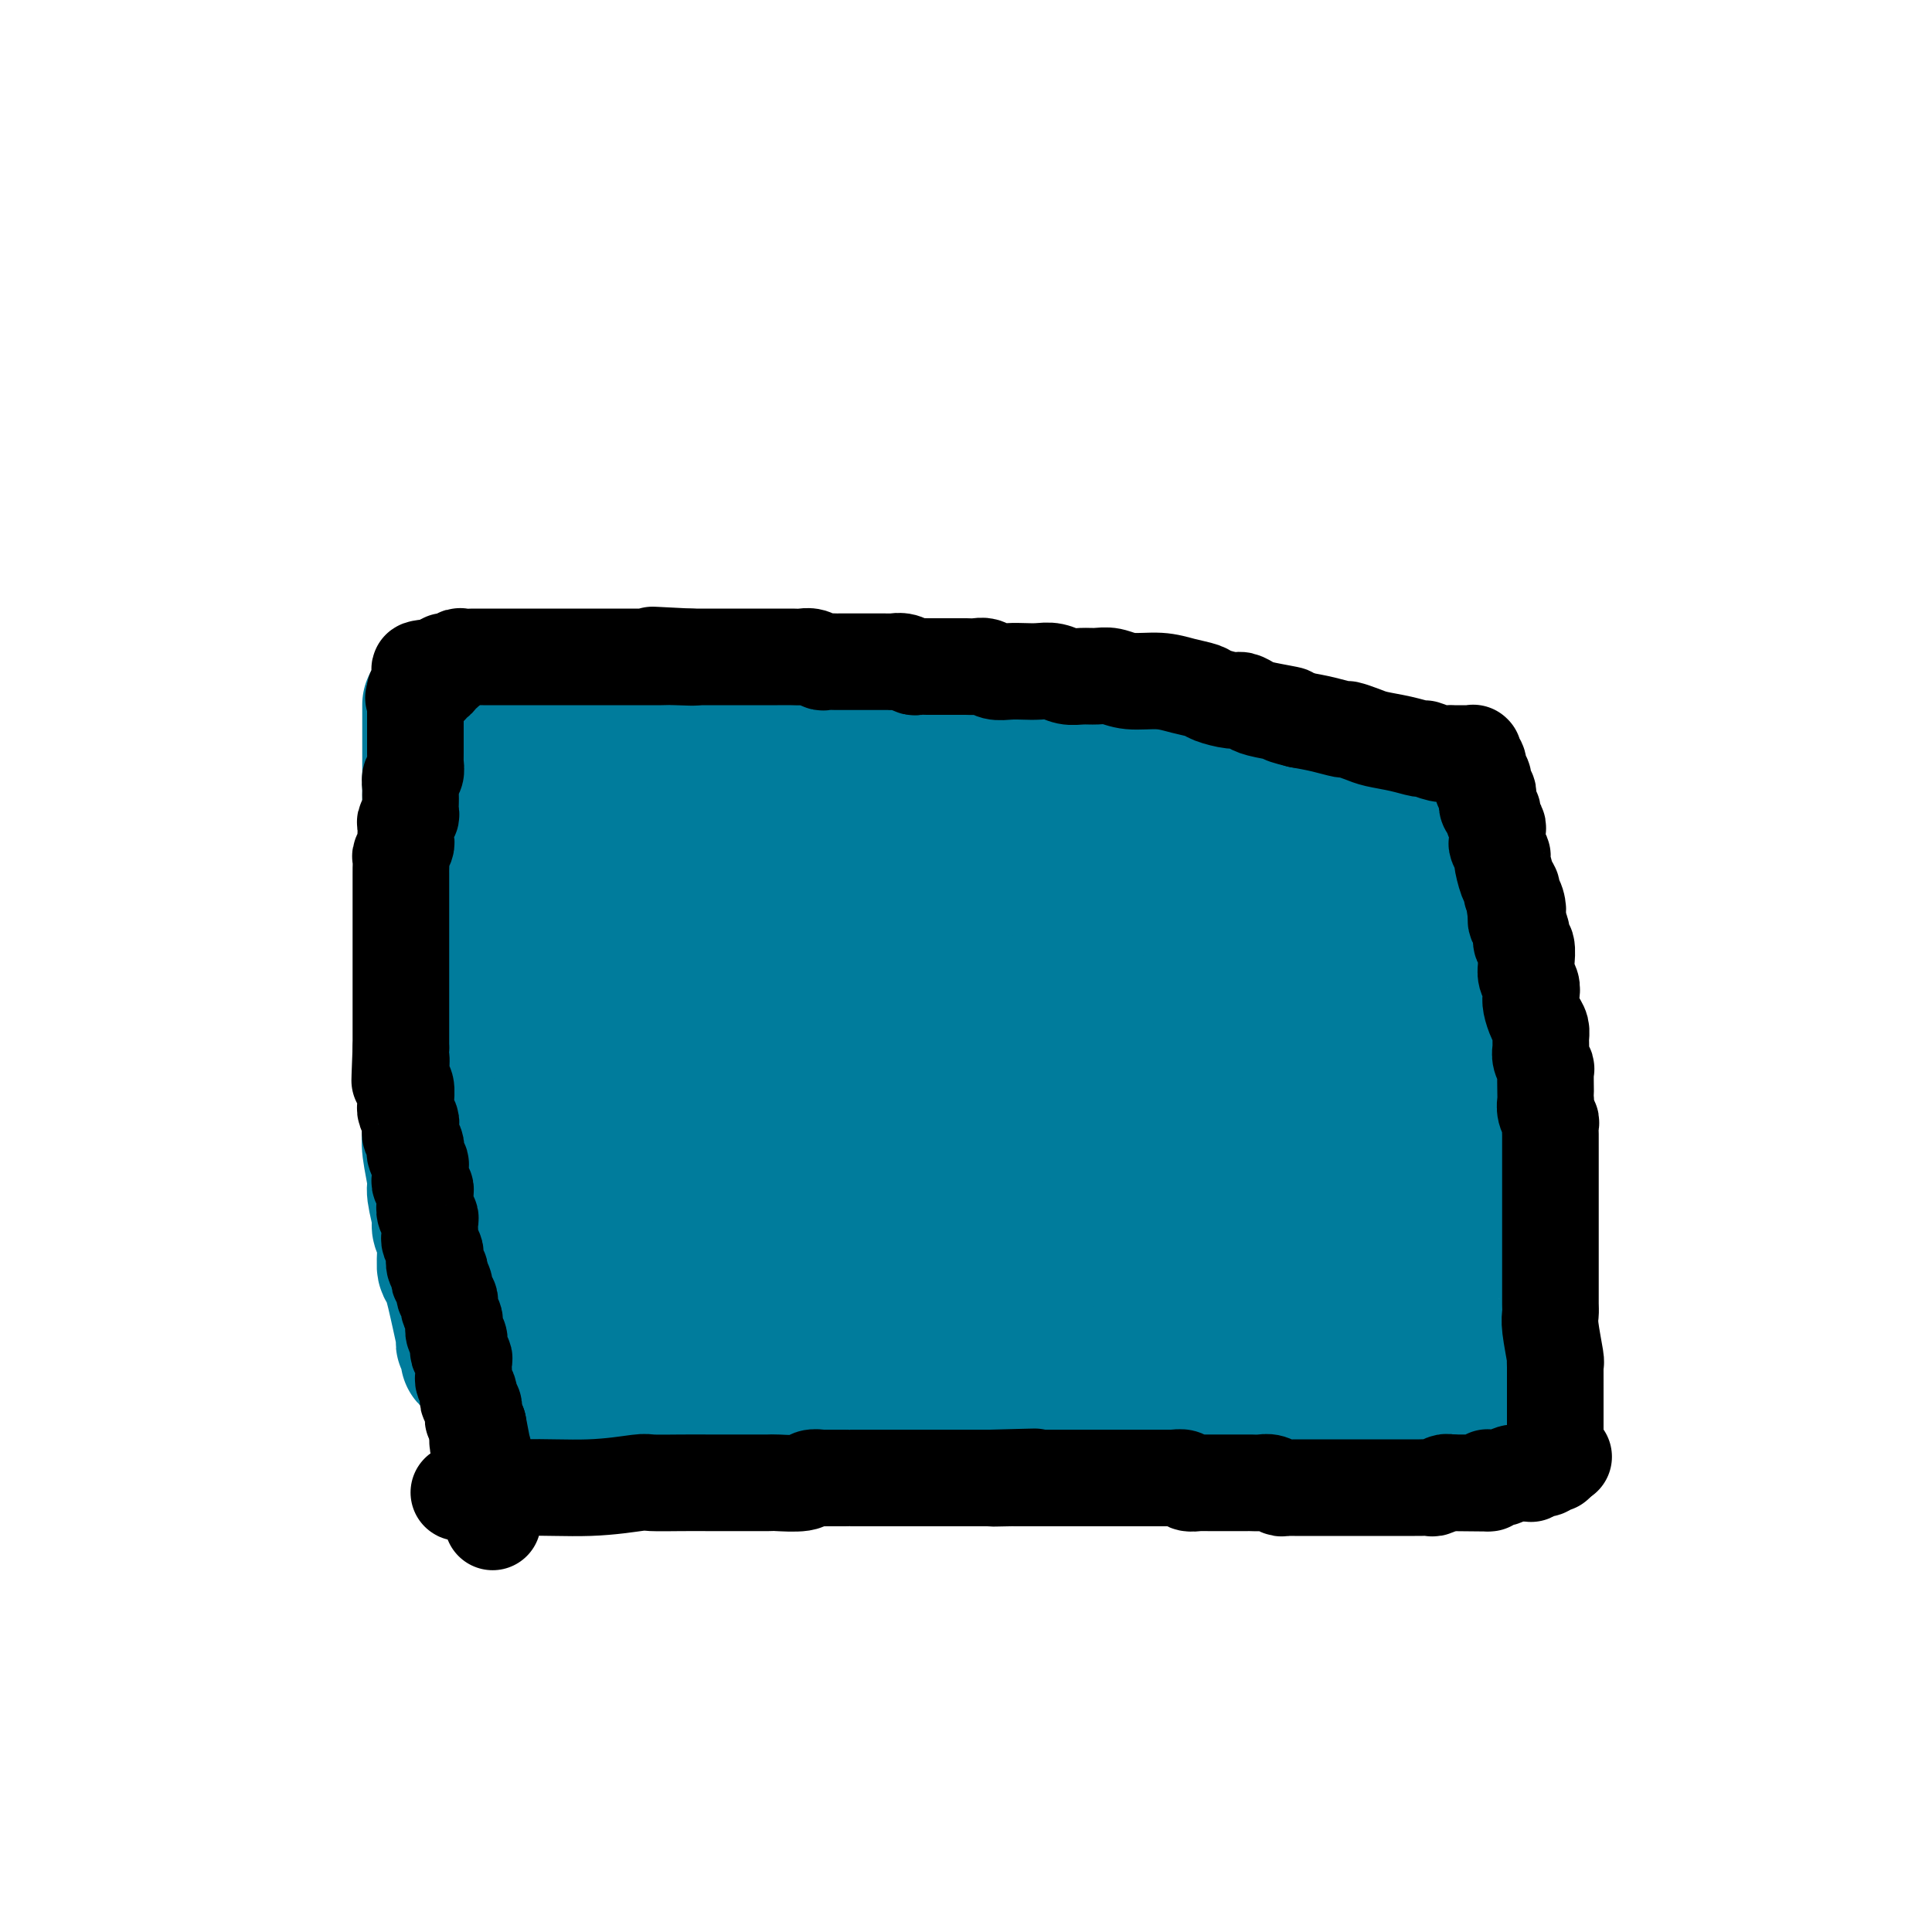 <svg viewBox='0 0 400 400' version='1.1' xmlns='http://www.w3.org/2000/svg' xmlns:xlink='http://www.w3.org/1999/xlink'><g fill='none' stroke='#007C9C' stroke-width='28' stroke-linecap='round' stroke-linejoin='round'><path d='M89,146c0.000,-0.173 0.000,-0.346 0,1c-0.000,1.346 -0.000,4.213 0,7c0.000,2.787 0.000,5.496 0,6c-0.000,0.504 -0.000,-1.196 0,7c0.000,8.196 0.000,26.287 0,34c-0.000,7.713 -0.000,5.049 0,5c0.000,-0.049 0.000,2.517 0,4c-0.000,1.483 -0.001,1.881 0,4c0.001,2.119 0.004,5.958 0,8c-0.004,2.042 -0.016,2.287 0,4c0.016,1.713 0.061,4.893 0,7c-0.061,2.107 -0.228,3.141 0,5c0.228,1.859 0.850,4.543 1,6c0.150,1.457 -0.170,1.687 0,3c0.170,1.313 0.832,3.708 1,5c0.168,1.292 -0.159,1.482 0,2c0.159,0.518 0.803,1.365 1,3c0.197,1.635 -0.053,4.059 0,5c0.053,0.941 0.410,0.398 1,2c0.590,1.602 1.412,5.347 2,8c0.588,2.653 0.942,4.213 1,5c0.058,0.787 -0.181,0.799 0,1c0.181,0.201 0.780,0.590 1,1c0.220,0.410 0.059,0.841 0,1c-0.059,0.159 -0.015,0.046 0,0c0.015,-0.046 0.003,-0.027 0,0c-0.003,0.027 0.003,0.060 0,0c-0.003,-0.060 -0.015,-0.212 0,0c0.015,0.212 0.057,0.789 0,1c-0.057,0.211 -0.211,0.055 0,0c0.211,-0.055 0.789,-0.011 1,0c0.211,0.011 0.057,-0.011 0,0c-0.057,0.011 -0.016,0.054 0,0c0.016,-0.054 0.007,-0.207 0,0c-0.007,0.207 -0.013,0.774 0,1c0.013,0.226 0.045,0.112 0,0c-0.045,-0.112 -0.166,-0.223 0,0c0.166,0.223 0.619,0.778 1,1c0.381,0.222 0.691,0.111 1,0'/><path d='M100,283c2.000,3.638 3.001,2.231 4,2c0.999,-0.231 1.995,0.712 3,1c1.005,0.288 2.020,-0.081 3,0c0.980,0.081 1.926,0.610 3,1c1.074,0.390 2.276,0.639 4,1c1.724,0.361 3.971,0.832 6,1c2.029,0.168 3.839,0.031 5,0c1.161,-0.031 1.674,0.044 3,0c1.326,-0.044 3.466,-0.208 5,0c1.534,0.208 2.460,0.788 4,1c1.540,0.212 3.692,0.057 5,0c1.308,-0.057 1.772,-0.016 3,0c1.228,0.016 3.220,0.008 5,0c1.780,-0.008 3.350,-0.017 5,0c1.650,0.017 3.381,0.061 5,0c1.619,-0.061 3.124,-0.227 5,0c1.876,0.227 4.121,0.848 6,1c1.879,0.152 3.391,-0.166 5,0c1.609,0.166 3.315,0.815 5,1c1.685,0.185 3.351,-0.095 5,0c1.649,0.095 3.283,0.565 5,1c1.717,0.435 3.517,0.833 5,1c1.483,0.167 2.650,0.101 4,0c1.350,-0.101 2.882,-0.237 4,0c1.118,0.237 1.820,0.847 3,1c1.180,0.153 2.837,-0.151 4,0c1.163,0.151 1.834,0.759 3,1c1.166,0.241 2.829,0.117 4,0c1.171,-0.117 1.850,-0.228 3,0c1.150,0.228 2.769,0.793 4,1c1.231,0.207 2.073,0.055 3,0c0.927,-0.055 1.938,-0.015 3,0c1.062,0.015 2.176,0.004 3,0c0.824,-0.004 1.358,-0.001 2,0c0.642,0.001 1.393,0.000 2,0c0.607,-0.000 1.069,-0.000 2,0c0.931,0.000 2.332,0.000 3,0c0.668,-0.000 0.603,-0.000 1,0c0.397,0.000 1.257,0.000 2,0c0.743,-0.000 1.369,-0.001 2,0c0.631,0.001 1.267,0.004 2,0c0.733,-0.004 1.561,-0.015 2,0c0.439,0.015 0.488,0.057 1,0c0.512,-0.057 1.488,-0.211 2,0c0.512,0.211 0.559,0.789 1,1c0.441,0.211 1.274,0.056 2,0c0.726,-0.056 1.345,-0.014 2,0c0.655,0.014 1.345,0.000 2,0c0.655,-0.000 1.274,0.014 2,0c0.726,-0.014 1.560,-0.055 2,0c0.440,0.055 0.488,0.207 1,0c0.512,-0.207 1.489,-0.772 2,-1c0.511,-0.228 0.557,-0.117 1,0c0.443,0.117 1.285,0.241 2,0c0.715,-0.241 1.305,-0.849 2,-1c0.695,-0.151 1.496,0.153 2,0c0.504,-0.153 0.713,-0.763 1,-1c0.287,-0.237 0.654,-0.102 1,0c0.346,0.102 0.670,0.172 1,0c0.330,-0.172 0.665,-0.586 1,-1'/><path d='M283,294c2.249,-0.620 1.373,-0.170 1,0c-0.373,0.170 -0.242,0.061 0,0c0.242,-0.061 0.596,-0.073 1,0c0.404,0.073 0.858,0.229 1,0c0.142,-0.229 -0.026,-0.845 0,-1c0.026,-0.155 0.247,0.151 1,0c0.753,-0.151 2.037,-0.757 3,-1c0.963,-0.243 1.606,-0.122 2,0c0.394,0.122 0.539,0.244 1,0c0.461,-0.244 1.236,-0.854 2,-1c0.764,-0.146 1.515,0.172 2,0c0.485,-0.172 0.703,-0.835 1,-1c0.297,-0.165 0.672,0.167 1,0c0.328,-0.167 0.610,-0.833 1,-1c0.390,-0.167 0.888,0.163 1,0c0.112,-0.163 -0.162,-0.821 0,-1c0.162,-0.179 0.761,0.122 1,0c0.239,-0.122 0.118,-0.667 0,-1c-0.118,-0.333 -0.231,-0.456 0,-1c0.231,-0.544 0.808,-1.511 1,-2c0.192,-0.489 -0.001,-0.502 0,-1c0.001,-0.498 0.196,-1.482 0,-2c-0.196,-0.518 -0.785,-0.572 -1,-1c-0.215,-0.428 -0.058,-1.231 0,-2c0.058,-0.769 0.015,-1.504 0,-2c-0.015,-0.496 -0.004,-0.753 0,-1c0.004,-0.247 0.001,-0.483 0,-1c-0.001,-0.517 -0.001,-1.313 0,-2c0.001,-0.687 0.004,-1.263 0,-2c-0.004,-0.737 -0.015,-1.634 0,-3c0.015,-1.366 0.057,-3.201 0,-4c-0.057,-0.799 -0.211,-0.563 0,-2c0.211,-1.437 0.789,-4.547 1,-6c0.211,-1.453 0.057,-1.249 0,-2c-0.057,-0.751 -0.016,-2.458 0,-4c0.016,-1.542 0.008,-2.918 0,-4c-0.008,-1.082 -0.017,-1.871 0,-3c0.017,-1.129 0.061,-2.600 0,-4c-0.061,-1.400 -0.227,-2.729 0,-4c0.227,-1.271 0.845,-2.482 1,-4c0.155,-1.518 -0.154,-3.342 0,-5c0.154,-1.658 0.771,-3.149 1,-5c0.229,-1.851 0.072,-4.062 0,-6c-0.072,-1.938 -0.057,-3.603 0,-5c0.057,-1.397 0.156,-2.527 0,-4c-0.156,-1.473 -0.567,-3.291 -1,-5c-0.433,-1.709 -0.886,-3.311 -1,-5c-0.114,-1.689 0.113,-3.465 0,-4c-0.113,-0.535 -0.566,0.171 -1,-1c-0.434,-1.171 -0.848,-4.218 -1,-6c-0.152,-1.782 -0.041,-2.297 0,-3c0.041,-0.703 0.011,-1.593 0,-2c-0.011,-0.407 -0.003,-0.331 0,-1c0.003,-0.669 0.001,-2.081 0,-3c-0.001,-0.919 -0.000,-1.343 0,-2c0.000,-0.657 0.000,-1.547 0,-2c-0.000,-0.453 -0.000,-0.468 0,-1c0.000,-0.532 0.000,-1.581 0,-2c-0.000,-0.419 -0.000,-0.210 0,0'/><path d='M301,168c-0.619,-5.950 -0.166,-2.326 0,-1c0.166,1.326 0.046,0.355 0,0c-0.046,-0.355 -0.016,-0.094 0,0c0.016,0.094 0.018,0.022 0,0c-0.018,-0.022 -0.057,0.008 0,0c0.057,-0.008 0.209,-0.054 0,0c-0.209,0.054 -0.779,0.208 -1,0c-0.221,-0.208 -0.094,-0.777 0,-1c0.094,-0.223 0.153,-0.101 0,0c-0.153,0.101 -0.519,0.182 -1,0c-0.481,-0.182 -1.075,-0.626 -2,-1c-0.925,-0.374 -2.179,-0.678 -3,-1c-0.821,-0.322 -1.209,-0.664 -2,-1c-0.791,-0.336 -1.986,-0.667 -3,-1c-1.014,-0.333 -1.848,-0.666 -3,-1c-1.152,-0.334 -2.621,-0.667 -4,-1c-1.379,-0.333 -2.668,-0.667 -4,-1c-1.332,-0.333 -2.708,-0.666 -4,-1c-1.292,-0.334 -2.501,-0.671 -4,-1c-1.499,-0.329 -3.286,-0.652 -5,-1c-1.714,-0.348 -3.353,-0.722 -5,-1c-1.647,-0.278 -3.302,-0.459 -5,-1c-1.698,-0.541 -3.438,-1.440 -5,-2c-1.562,-0.560 -2.947,-0.780 -5,-1c-2.053,-0.220 -4.774,-0.440 -7,-1c-2.226,-0.560 -3.955,-1.459 -6,-2c-2.045,-0.541 -4.405,-0.723 -6,-1c-1.595,-0.277 -2.426,-0.649 -4,-1c-1.574,-0.351 -3.889,-0.683 -6,-1c-2.111,-0.317 -4.016,-0.621 -7,-1c-2.984,-0.379 -7.048,-0.834 -9,-1c-1.952,-0.166 -1.792,-0.045 -3,0c-1.208,0.045 -3.785,0.012 -6,0c-2.215,-0.012 -4.069,-0.003 -6,0c-1.931,0.003 -3.941,0.001 -6,0c-2.059,-0.001 -4.168,-0.000 -6,0c-1.832,0.000 -3.389,0.000 -5,0c-1.611,-0.000 -3.278,-0.000 -5,0c-1.722,0.000 -3.499,0.000 -5,0c-1.501,-0.000 -2.725,-0.000 -4,0c-1.275,0.000 -2.601,0.000 -4,0c-1.399,-0.000 -2.873,-0.000 -4,0c-1.127,0.000 -1.909,0.000 -3,0c-1.091,-0.000 -2.490,-0.000 -4,0c-1.510,0.000 -3.129,0.000 -4,0c-0.871,-0.000 -0.993,-0.001 -2,0c-1.007,0.001 -2.899,0.003 -4,0c-1.101,-0.003 -1.410,-0.011 -3,0c-1.590,0.011 -4.460,0.041 -6,0c-1.540,-0.041 -1.750,-0.152 -3,0c-1.250,0.152 -3.541,0.566 -5,1c-1.459,0.434 -2.085,0.886 -3,1c-0.915,0.114 -2.119,-0.110 -3,0c-0.881,0.110 -1.441,0.555 -2,1'/><path d='M104,146c-2.464,0.691 -2.124,0.917 -2,1c0.124,0.083 0.033,0.022 0,0c-0.033,-0.022 -0.009,-0.006 0,0c0.009,0.006 0.002,0.002 0,0c-0.002,-0.002 -0.001,-0.000 0,0c0.001,0.000 0.000,0.000 0,0'/><path d='M275,279c0.113,-0.365 0.226,-0.729 0,-1c-0.226,-0.271 -0.792,-0.448 -2,-1c-1.208,-0.552 -3.057,-1.480 -4,-2c-0.943,-0.520 -0.979,-0.632 -5,-2c-4.021,-1.368 -12.027,-3.992 -16,-5c-3.973,-1.008 -3.912,-0.400 -8,-1c-4.088,-0.600 -12.326,-2.410 -17,-3c-4.674,-0.590 -5.785,0.038 -7,0c-1.215,-0.038 -2.535,-0.742 -6,-1c-3.465,-0.258 -9.076,-0.070 -12,0c-2.924,0.070 -3.163,0.022 -4,0c-0.837,-0.022 -2.273,-0.017 -4,0c-1.727,0.017 -3.745,0.047 -5,0c-1.255,-0.047 -1.747,-0.171 -2,0c-0.253,0.171 -0.267,0.638 -1,1c-0.733,0.362 -2.185,0.619 -3,1c-0.815,0.381 -0.992,0.887 -1,1c-0.008,0.113 0.152,-0.166 0,0c-0.152,0.166 -0.616,0.777 -1,1c-0.384,0.223 -0.688,0.060 -1,0c-0.312,-0.060 -0.632,-0.015 -1,0c-0.368,0.015 -0.783,0.001 -1,0c-0.217,-0.001 -0.236,0.010 -1,0c-0.764,-0.010 -2.272,-0.041 -3,0c-0.728,0.041 -0.675,0.152 -1,0c-0.325,-0.152 -1.027,-0.569 -2,-1c-0.973,-0.431 -2.216,-0.876 -3,-1c-0.784,-0.124 -1.110,0.073 -2,0c-0.890,-0.073 -2.345,-0.416 -4,-1c-1.655,-0.584 -3.510,-1.409 -5,-2c-1.490,-0.591 -2.617,-0.947 -4,-1c-1.383,-0.053 -3.024,0.196 -4,0c-0.976,-0.196 -1.288,-0.837 -2,-1c-0.712,-0.163 -1.826,0.153 -3,0c-1.174,-0.153 -2.409,-0.773 -3,-1c-0.591,-0.227 -0.537,-0.061 -1,0c-0.463,0.061 -1.444,0.016 -2,0c-0.556,-0.016 -0.689,-0.004 -1,0c-0.311,0.004 -0.801,0.001 -1,0c-0.199,-0.001 -0.106,-0.000 0,0c0.106,0.000 0.224,0.000 0,0c-0.224,-0.000 -0.791,-0.000 -1,0c-0.209,0.000 -0.060,0.000 0,0c0.060,-0.000 0.030,-0.000 0,0'/><path d='M131,259c-6.021,-1.241 -1.572,-0.342 0,0c1.572,0.342 0.267,0.128 0,0c-0.267,-0.128 0.505,-0.171 2,0c1.495,0.171 3.712,0.557 5,1c1.288,0.443 1.646,0.944 3,1c1.354,0.056 3.702,-0.332 6,0c2.298,0.332 4.545,1.384 7,2c2.455,0.616 5.117,0.795 8,1c2.883,0.205 5.986,0.435 9,1c3.014,0.565 5.940,1.464 9,2c3.060,0.536 6.253,0.707 10,1c3.747,0.293 8.049,0.707 10,1c1.951,0.293 1.550,0.463 5,1c3.450,0.537 10.751,1.439 14,2c3.249,0.561 2.445,0.780 4,1c1.555,0.220 5.468,0.441 8,1c2.532,0.559 3.684,1.456 5,2c1.316,0.544 2.796,0.734 4,1c1.204,0.266 2.131,0.607 3,1c0.869,0.393 1.679,0.837 2,1c0.321,0.163 0.152,0.047 0,0c-0.152,-0.047 -0.286,-0.023 0,0c0.286,0.023 0.994,0.045 1,0c0.006,-0.045 -0.690,-0.156 -1,0c-0.310,0.156 -0.235,0.578 -1,1c-0.765,0.422 -2.370,0.845 -4,1c-1.630,0.155 -3.286,0.042 -6,0c-2.714,-0.042 -6.486,-0.014 -8,0c-1.514,0.014 -0.771,0.015 -3,0c-2.229,-0.015 -7.431,-0.047 -11,0c-3.569,0.047 -5.505,0.171 -8,0c-2.495,-0.171 -5.551,-0.638 -7,-1c-1.449,-0.362 -1.293,-0.619 -4,-1c-2.707,-0.381 -8.278,-0.887 -11,-1c-2.722,-0.113 -2.595,0.166 -4,0c-1.405,-0.166 -4.341,-0.776 -7,-1c-2.659,-0.224 -5.041,-0.060 -7,0c-1.959,0.060 -3.496,0.016 -5,0c-1.504,-0.016 -2.976,-0.004 -4,0c-1.024,0.004 -1.598,0.001 -2,0c-0.402,-0.001 -0.630,-0.000 -1,0c-0.370,0.000 -0.882,0.000 -1,0c-0.118,-0.000 0.157,-0.000 0,0c-0.157,0.000 -0.745,0.000 0,0c0.745,-0.000 2.824,-0.000 4,0c1.176,0.000 1.447,0.000 3,0c1.553,-0.000 4.386,-0.000 7,0c2.614,0.000 5.010,0.000 8,0c2.990,-0.000 6.574,-0.000 10,0c3.426,0.000 6.693,0.000 10,0c3.307,-0.000 6.653,-0.000 10,0'/><path d='M203,277c9.681,0.000 8.384,0.000 10,0c1.616,-0.000 6.144,-0.000 10,0c3.856,0.000 7.038,0.000 10,0c2.962,-0.000 5.703,-0.000 8,0c2.297,0.000 4.150,0.001 6,0c1.850,-0.001 3.698,-0.004 6,0c2.302,0.004 5.059,0.016 6,0c0.941,-0.016 0.067,-0.060 0,0c-0.067,0.060 0.675,0.222 1,0c0.325,-0.222 0.234,-0.830 0,-1c-0.234,-0.170 -0.613,0.098 -2,0c-1.387,-0.098 -3.784,-0.561 -6,-1c-2.216,-0.439 -4.250,-0.854 -7,-1c-2.750,-0.146 -6.214,-0.024 -10,0c-3.786,0.024 -7.892,-0.049 -10,0c-2.108,0.049 -2.217,0.220 -6,0c-3.783,-0.220 -11.241,-0.832 -15,-1c-3.759,-0.168 -3.818,0.109 -6,0c-2.182,-0.109 -6.485,-0.602 -10,-1c-3.515,-0.398 -6.242,-0.699 -9,-1c-2.758,-0.301 -5.549,-0.603 -8,-1c-2.451,-0.397 -4.563,-0.891 -6,-1c-1.437,-0.109 -2.199,0.167 -3,0c-0.801,-0.167 -1.639,-0.777 -2,-1c-0.361,-0.223 -0.244,-0.060 0,0c0.244,0.060 0.615,0.017 2,0c1.385,-0.017 3.785,-0.008 7,0c3.215,0.008 7.246,0.016 10,0c2.754,-0.016 4.231,-0.057 7,0c2.769,0.057 6.830,0.212 14,0c7.170,-0.212 17.450,-0.792 22,-1c4.550,-0.208 3.369,-0.044 6,0c2.631,0.044 9.073,-0.030 14,0c4.927,0.030 8.340,0.166 12,0c3.660,-0.166 7.568,-0.633 11,-1c3.432,-0.367 6.387,-0.634 9,-1c2.613,-0.366 4.882,-0.829 7,-1c2.118,-0.171 4.083,-0.049 5,0c0.917,0.049 0.786,0.024 1,0c0.214,-0.024 0.773,-0.048 1,0c0.227,0.048 0.120,0.167 0,0c-0.120,-0.167 -0.254,-0.621 -1,-1c-0.746,-0.379 -2.104,-0.683 -3,-1c-0.896,-0.317 -1.332,-0.647 -3,-1c-1.668,-0.353 -4.570,-0.729 -7,-1c-2.430,-0.271 -4.388,-0.436 -9,-1c-4.612,-0.564 -11.879,-1.527 -15,-2c-3.121,-0.473 -2.096,-0.455 -6,-1c-3.904,-0.545 -12.737,-1.651 -17,-2c-4.263,-0.349 -3.955,0.060 -6,0c-2.045,-0.060 -6.441,-0.589 -11,-1c-4.559,-0.411 -9.279,-0.706 -14,-1'/><path d='M196,252c-16.371,-1.856 -12.299,-0.497 -11,0c1.299,0.497 -0.175,0.133 -2,0c-1.825,-0.133 -4.001,-0.035 -5,0c-0.999,0.035 -0.822,0.006 -1,0c-0.178,-0.006 -0.712,0.009 -1,0c-0.288,-0.009 -0.329,-0.044 0,0c0.329,0.044 1.027,0.166 1,0c-0.027,-0.166 -0.779,-0.622 0,-1c0.779,-0.378 3.090,-0.679 6,-1c2.910,-0.321 6.419,-0.662 10,-1c3.581,-0.338 7.234,-0.672 11,-1c3.766,-0.328 7.646,-0.651 12,-1c4.354,-0.349 9.181,-0.723 13,-1c3.819,-0.277 6.628,-0.455 12,-1c5.372,-0.545 13.306,-1.456 17,-2c3.694,-0.544 3.147,-0.720 5,-1c1.853,-0.280 6.104,-0.663 9,-1c2.896,-0.337 4.436,-0.628 6,-1c1.564,-0.372 3.152,-0.825 4,-1c0.848,-0.175 0.956,-0.073 1,0c0.044,0.073 0.023,0.117 0,0c-0.023,-0.117 -0.047,-0.394 -1,-1c-0.953,-0.606 -2.836,-1.539 -5,-2c-2.164,-0.461 -4.611,-0.449 -8,-1c-3.389,-0.551 -7.721,-1.664 -12,-2c-4.279,-0.336 -8.507,0.106 -13,0c-4.493,-0.106 -9.252,-0.761 -14,-1c-4.748,-0.239 -9.484,-0.064 -14,0c-4.516,0.064 -8.813,0.017 -13,0c-4.187,-0.017 -8.263,-0.005 -12,0c-3.737,0.005 -7.133,0.002 -10,0c-2.867,-0.002 -5.205,-0.001 -7,0c-1.795,0.001 -3.049,0.004 -4,0c-0.951,-0.004 -1.600,-0.015 -2,0c-0.400,0.015 -0.551,0.057 0,0c0.551,-0.057 1.805,-0.211 3,0c1.195,0.211 2.331,0.788 7,1c4.669,0.212 12.872,0.057 17,0c4.128,-0.057 4.183,-0.018 7,0c2.817,0.018 8.398,0.016 13,0c4.602,-0.016 8.225,-0.046 12,0c3.775,0.046 7.703,0.167 11,0c3.297,-0.167 5.962,-0.623 9,-1c3.038,-0.377 6.449,-0.675 9,-1c2.551,-0.325 4.242,-0.676 6,-1c1.758,-0.324 3.582,-0.622 5,-1c1.418,-0.378 2.430,-0.838 3,-1c0.570,-0.162 0.699,-0.028 1,0c0.301,0.028 0.774,-0.052 1,0c0.226,0.052 0.206,0.236 0,0c-0.206,-0.236 -0.598,-0.893 -1,-1c-0.402,-0.107 -0.812,0.336 -2,0c-1.188,-0.336 -3.153,-1.452 -6,-2c-2.847,-0.548 -6.578,-0.528 -10,-1c-3.422,-0.472 -6.537,-1.435 -10,-2c-3.463,-0.565 -7.275,-0.733 -11,-1c-3.725,-0.267 -7.362,-0.634 -11,-1'/><path d='M221,220c-10.607,-1.403 -12.625,-0.912 -14,-1c-1.375,-0.088 -2.105,-0.756 -4,-1c-1.895,-0.244 -4.953,-0.064 -7,0c-2.047,0.064 -3.082,0.013 -4,0c-0.918,-0.013 -1.717,0.012 -2,0c-0.283,-0.012 -0.048,-0.060 0,0c0.048,0.060 -0.090,0.227 0,0c0.090,-0.227 0.407,-0.850 2,-1c1.593,-0.150 4.461,0.171 8,0c3.539,-0.171 7.749,-0.833 12,-1c4.251,-0.167 8.542,0.163 13,0c4.458,-0.163 9.084,-0.817 13,-1c3.916,-0.183 7.123,0.106 11,0c3.877,-0.106 8.423,-0.607 11,-1c2.577,-0.393 3.184,-0.680 5,-1c1.816,-0.320 4.840,-0.674 7,-1c2.160,-0.326 3.456,-0.622 5,-1c1.544,-0.378 3.337,-0.836 4,-1c0.663,-0.164 0.197,-0.032 0,0c-0.197,0.032 -0.125,-0.036 0,0c0.125,0.036 0.303,0.175 0,0c-0.303,-0.175 -1.088,-0.666 -2,-1c-0.912,-0.334 -1.950,-0.513 -4,-1c-2.050,-0.487 -5.113,-1.282 -8,-2c-2.887,-0.718 -5.599,-1.357 -9,-2c-3.401,-0.643 -7.493,-1.289 -11,-2c-3.507,-0.711 -6.430,-1.487 -10,-2c-3.570,-0.513 -7.786,-0.765 -10,-1c-2.214,-0.235 -2.425,-0.455 -4,-1c-1.575,-0.545 -4.513,-1.414 -7,-2c-2.487,-0.586 -4.524,-0.888 -6,-1c-1.476,-0.112 -2.393,-0.034 -3,0c-0.607,0.034 -0.904,0.023 -1,0c-0.096,-0.023 0.010,-0.058 0,0c-0.010,0.058 -0.135,0.208 0,0c0.135,-0.208 0.529,-0.774 2,-1c1.471,-0.226 4.018,-0.112 7,0c2.982,0.112 6.400,0.222 10,0c3.600,-0.222 7.383,-0.778 12,-1c4.617,-0.222 10.069,-0.112 13,0c2.931,0.112 3.342,0.227 6,0c2.658,-0.227 7.563,-0.796 11,-1c3.437,-0.204 5.407,-0.044 10,-1c4.593,-0.956 11.810,-3.030 14,-4c2.190,-0.970 -0.645,-0.837 -2,-1c-1.355,-0.163 -1.228,-0.622 -3,-1c-1.772,-0.378 -5.444,-0.675 -9,-1c-3.556,-0.325 -6.998,-0.679 -11,-1c-4.002,-0.321 -8.564,-0.608 -13,-1c-4.436,-0.392 -8.747,-0.890 -13,-1c-4.253,-0.110 -8.447,0.167 -13,0c-4.553,-0.167 -9.463,-0.777 -12,-1c-2.537,-0.223 -2.701,-0.060 -5,0c-2.299,0.060 -6.734,0.016 -10,0c-3.266,-0.016 -5.362,-0.005 -7,0c-1.638,0.005 -2.819,0.002 -4,0'/><path d='M189,180c-16.219,-1.099 -5.768,-0.347 -2,0c3.768,0.347 0.853,0.289 0,0c-0.853,-0.289 0.357,-0.809 0,-1c-0.357,-0.191 -2.282,-0.051 2,0c4.282,0.051 14.772,0.015 19,0c4.228,-0.015 2.195,-0.007 6,0c3.805,0.007 13.449,0.013 18,0c4.551,-0.013 4.011,-0.045 6,0c1.989,0.045 6.507,0.166 10,0c3.493,-0.166 5.960,-0.618 8,-1c2.040,-0.382 3.653,-0.693 5,-1c1.347,-0.307 2.427,-0.609 3,-1c0.573,-0.391 0.639,-0.872 1,-1c0.361,-0.128 1.015,0.098 1,0c-0.015,-0.098 -0.701,-0.520 -1,-1c-0.299,-0.480 -0.212,-1.017 -2,-2c-1.788,-0.983 -5.453,-2.410 -7,-3c-1.547,-0.590 -0.978,-0.343 -5,-1c-4.022,-0.657 -12.636,-2.218 -17,-3c-4.364,-0.782 -4.477,-0.784 -7,-1c-2.523,-0.216 -7.456,-0.646 -12,-1c-4.544,-0.354 -8.700,-0.631 -13,-1c-4.300,-0.369 -8.745,-0.831 -13,-1c-4.255,-0.169 -8.319,-0.045 -12,0c-3.681,0.045 -6.980,0.012 -10,0c-3.020,-0.012 -5.761,-0.004 -8,0c-2.239,0.004 -3.976,0.002 -5,0c-1.024,-0.002 -1.335,-0.004 -2,0c-0.665,0.004 -1.686,0.015 -2,0c-0.314,-0.015 0.077,-0.057 0,0c-0.077,0.057 -0.624,0.212 0,0c0.624,-0.212 2.419,-0.792 5,-1c2.581,-0.208 5.946,-0.046 8,0c2.054,0.046 2.795,-0.026 5,0c2.205,0.026 5.872,0.151 9,0c3.128,-0.151 5.717,-0.576 8,-1c2.283,-0.424 4.261,-0.845 6,-1c1.739,-0.155 3.240,-0.044 4,0c0.760,0.044 0.781,0.022 1,0c0.219,-0.022 0.638,-0.043 1,0c0.362,0.043 0.666,0.151 0,0c-0.666,-0.151 -2.304,-0.561 -5,-1c-2.696,-0.439 -6.450,-0.906 -8,-1c-1.550,-0.094 -0.896,0.184 -5,0c-4.104,-0.184 -12.966,-0.830 -17,-1c-4.034,-0.170 -3.241,0.137 -5,0c-1.759,-0.137 -6.071,-0.717 -11,-1c-4.929,-0.283 -10.476,-0.268 -15,0c-4.524,0.268 -8.025,0.789 -10,1c-1.975,0.211 -2.424,0.113 -3,0c-0.576,-0.113 -1.278,-0.240 -2,0c-0.722,0.240 -1.462,0.848 -2,1c-0.538,0.152 -0.873,-0.153 -1,0c-0.127,0.153 -0.044,0.763 0,1c0.044,0.237 0.050,0.102 0,0c-0.050,-0.102 -0.157,-0.172 0,0c0.157,0.172 0.579,0.586 1,1'/><path d='M114,158c-2.125,0.736 1.062,0.574 3,1c1.938,0.426 2.625,1.438 4,2c1.375,0.562 3.437,0.672 5,1c1.563,0.328 2.625,0.872 4,1c1.375,0.128 3.061,-0.162 4,0c0.939,0.162 1.131,0.775 2,1c0.869,0.225 2.416,0.063 3,0c0.584,-0.063 0.205,-0.027 0,0c-0.205,0.027 -0.237,0.045 0,0c0.237,-0.045 0.744,-0.153 1,0c0.256,0.153 0.261,0.566 0,1c-0.261,0.434 -0.787,0.890 -1,1c-0.213,0.110 -0.114,-0.124 0,0c0.114,0.124 0.242,0.607 0,1c-0.242,0.393 -0.853,0.697 -1,1c-0.147,0.303 0.171,0.606 0,1c-0.171,0.394 -0.830,0.879 -1,1c-0.170,0.121 0.151,-0.121 0,0c-0.151,0.121 -0.772,0.606 -1,1c-0.228,0.394 -0.062,0.696 0,1c0.062,0.304 0.020,0.609 0,1c-0.020,0.391 -0.017,0.867 0,1c0.017,0.133 0.049,-0.078 0,0c-0.049,0.078 -0.181,0.443 0,1c0.181,0.557 0.673,1.305 1,2c0.327,0.695 0.488,1.338 1,2c0.512,0.662 1.374,1.344 2,2c0.626,0.656 1.017,1.288 2,2c0.983,0.712 2.558,1.505 3,2c0.442,0.495 -0.251,0.691 1,2c1.251,1.309 4.445,3.729 6,5c1.555,1.271 1.470,1.393 2,2c0.530,0.607 1.675,1.699 3,3c1.325,1.301 2.830,2.810 4,4c1.170,1.190 2.004,2.061 3,3c0.996,0.939 2.153,1.946 3,3c0.847,1.054 1.382,2.155 2,3c0.618,0.845 1.317,1.433 2,2c0.683,0.567 1.349,1.111 2,2c0.651,0.889 1.288,2.121 2,3c0.712,0.879 1.499,1.404 2,2c0.501,0.596 0.716,1.262 1,2c0.284,0.738 0.636,1.546 1,2c0.364,0.454 0.739,0.552 1,1c0.261,0.448 0.407,1.244 1,2c0.593,0.756 1.633,1.471 2,2c0.367,0.529 0.060,0.873 0,1c-0.060,0.127 0.126,0.036 0,0c-0.126,-0.036 -0.563,-0.018 -1,0'/><path d='M182,229c1.018,2.454 -3.937,-2.411 -7,-5c-3.063,-2.589 -4.235,-2.902 -5,-3c-0.765,-0.098 -1.124,0.017 -3,-1c-1.876,-1.017 -5.268,-3.168 -8,-5c-2.732,-1.832 -4.804,-3.345 -6,-4c-1.196,-0.655 -1.514,-0.452 -3,-1c-1.486,-0.548 -4.138,-1.848 -6,-3c-1.862,-1.152 -2.934,-2.155 -4,-3c-1.066,-0.845 -2.128,-1.532 -3,-2c-0.872,-0.468 -1.555,-0.717 -2,-1c-0.445,-0.283 -0.651,-0.599 -1,-1c-0.349,-0.401 -0.843,-0.887 -1,-1c-0.157,-0.113 0.021,0.149 0,0c-0.021,-0.149 -0.240,-0.707 0,-1c0.240,-0.293 0.939,-0.319 2,-1c1.061,-0.681 2.483,-2.016 4,-3c1.517,-0.984 3.128,-1.616 4,-2c0.872,-0.384 1.003,-0.519 2,-1c0.997,-0.481 2.859,-1.309 4,-2c1.141,-0.691 1.562,-1.247 3,-2c1.438,-0.753 3.892,-1.705 5,-2c1.108,-0.295 0.870,0.066 1,0c0.130,-0.066 0.627,-0.558 1,-1c0.373,-0.442 0.621,-0.833 1,-1c0.379,-0.167 0.889,-0.111 1,0c0.111,0.111 -0.179,0.277 0,0c0.179,-0.277 0.826,-0.998 1,-1c0.174,-0.002 -0.124,0.716 0,1c0.124,0.284 0.670,0.136 1,0c0.330,-0.136 0.444,-0.258 1,0c0.556,0.258 1.554,0.895 2,1c0.446,0.105 0.342,-0.324 1,0c0.658,0.324 2.080,1.399 3,2c0.920,0.601 1.337,0.727 2,1c0.663,0.273 1.570,0.692 2,1c0.430,0.308 0.383,0.505 1,1c0.617,0.495 1.897,1.287 3,2c1.103,0.713 2.027,1.346 3,2c0.973,0.654 1.993,1.331 3,2c1.007,0.669 1.999,1.332 3,2c1.001,0.668 2.009,1.341 3,2c0.991,0.659 1.964,1.305 3,2c1.036,0.695 2.134,1.440 3,2c0.866,0.560 1.500,0.935 2,1c0.500,0.065 0.866,-0.178 1,0c0.134,0.178 0.037,0.779 0,1c-0.037,0.221 -0.014,0.063 0,0c0.014,-0.063 0.019,-0.031 0,0c-0.019,0.031 -0.064,0.061 0,0c0.064,-0.061 0.235,-0.213 -1,0c-1.235,0.213 -3.877,0.789 -7,1c-3.123,0.211 -6.727,0.056 -10,0c-3.273,-0.056 -6.214,-0.012 -10,0c-3.786,0.012 -8.417,-0.007 -11,0c-2.583,0.007 -3.119,0.040 -5,0c-1.881,-0.040 -5.109,-0.154 -9,0c-3.891,0.154 -8.446,0.577 -13,1'/><path d='M133,207c-10.328,0.464 -3.148,0.123 -1,0c2.148,-0.123 -0.738,-0.030 -2,0c-1.262,0.030 -0.901,-0.004 -1,0c-0.099,0.004 -0.657,0.046 -1,0c-0.343,-0.046 -0.472,-0.180 0,0c0.472,0.180 1.546,0.674 3,1c1.454,0.326 3.287,0.483 5,1c1.713,0.517 3.306,1.392 5,2c1.694,0.608 3.490,0.947 5,1c1.510,0.053 2.733,-0.182 4,0c1.267,0.182 2.578,0.781 4,1c1.422,0.219 2.955,0.059 4,0c1.045,-0.059 1.600,-0.017 2,0c0.400,0.017 0.644,0.008 1,0c0.356,-0.008 0.825,-0.014 1,0c0.175,0.014 0.055,0.048 0,0c-0.055,-0.048 -0.045,-0.179 0,0c0.045,0.179 0.126,0.669 0,1c-0.126,0.331 -0.457,0.502 -1,1c-0.543,0.498 -1.296,1.322 -2,2c-0.704,0.678 -1.358,1.208 -2,2c-0.642,0.792 -1.272,1.845 -2,3c-0.728,1.155 -1.554,2.413 -2,3c-0.446,0.587 -0.511,0.502 -1,2c-0.489,1.498 -1.403,4.580 -2,7c-0.597,2.420 -0.878,4.179 -1,5c-0.122,0.821 -0.086,0.704 0,2c0.086,1.296 0.221,4.004 0,6c-0.221,1.996 -0.798,3.279 -1,5c-0.202,1.721 -0.028,3.881 0,6c0.028,2.119 -0.091,4.198 0,6c0.091,1.802 0.390,3.329 0,5c-0.390,1.671 -1.470,3.487 -2,5c-0.530,1.513 -0.509,2.723 -1,4c-0.491,1.277 -1.495,2.622 -2,4c-0.505,1.378 -0.513,2.790 -1,4c-0.487,1.210 -1.455,2.219 -2,3c-0.545,0.781 -0.668,1.334 -1,2c-0.332,0.666 -0.874,1.446 -1,2c-0.126,0.554 0.163,0.882 0,1c-0.163,0.118 -0.778,0.026 -1,0c-0.222,-0.026 -0.052,0.014 0,0c0.052,-0.014 -0.014,-0.081 0,0c0.014,0.081 0.107,0.312 0,0c-0.107,-0.312 -0.412,-1.167 -1,-2c-0.588,-0.833 -1.457,-1.645 -2,-2c-0.543,-0.355 -0.760,-0.252 -1,-1c-0.240,-0.748 -0.502,-2.347 -1,-4c-0.498,-1.653 -1.233,-3.360 -2,-5c-0.767,-1.640 -1.566,-3.213 -2,-5c-0.434,-1.787 -0.501,-3.789 -1,-6c-0.499,-2.211 -1.428,-4.632 -2,-7c-0.572,-2.368 -0.786,-4.684 -1,-7'/><path d='M124,255c-1.025,-5.187 -1.587,-8.156 -2,-10c-0.413,-1.844 -0.677,-2.565 -1,-4c-0.323,-1.435 -0.703,-3.584 -1,-6c-0.297,-2.416 -0.510,-5.097 -1,-7c-0.490,-1.903 -1.259,-3.027 -2,-7c-0.741,-3.973 -1.456,-10.797 -2,-14c-0.544,-3.203 -0.916,-2.787 -1,-3c-0.084,-0.213 0.121,-1.055 0,-2c-0.121,-0.945 -0.568,-1.993 -1,-3c-0.432,-1.007 -0.848,-1.973 -1,-3c-0.152,-1.027 -0.041,-2.117 0,-3c0.041,-0.883 0.011,-1.561 0,-2c-0.011,-0.439 -0.003,-0.639 0,-1c0.003,-0.361 0.001,-0.882 0,-1c-0.001,-0.118 -0.000,0.166 0,0c0.000,-0.166 0.000,-0.782 0,-1c-0.000,-0.218 -0.000,-0.037 0,0c0.000,0.037 0.000,-0.069 0,0c-0.000,0.069 -0.000,0.315 0,1c0.000,0.685 0.000,1.810 0,3c-0.000,1.190 -0.001,2.447 0,4c0.001,1.553 0.003,3.404 0,5c-0.003,1.596 -0.012,2.938 0,6c0.012,3.062 0.045,7.844 0,10c-0.045,2.156 -0.168,1.686 0,3c0.168,1.314 0.627,4.413 1,7c0.373,2.587 0.661,4.662 1,6c0.339,1.338 0.729,1.938 1,3c0.271,1.062 0.422,2.585 1,4c0.578,1.415 1.583,2.722 2,4c0.417,1.278 0.245,2.529 1,4c0.755,1.471 2.436,3.164 3,4c0.564,0.836 0.011,0.816 0,1c-0.011,0.184 0.519,0.571 1,1c0.481,0.429 0.914,0.900 1,1c0.086,0.100 -0.176,-0.172 0,0c0.176,0.172 0.790,0.789 1,1c0.210,0.211 0.017,0.017 0,0c-0.017,-0.017 0.142,0.142 0,0c-0.142,-0.142 -0.587,-0.585 -1,-1c-0.413,-0.415 -0.796,-0.801 -1,-1c-0.204,-0.199 -0.228,-0.212 -1,-1c-0.772,-0.788 -2.290,-2.352 -3,-3c-0.710,-0.648 -0.610,-0.380 -1,-1c-0.390,-0.620 -1.270,-2.128 -2,-3c-0.730,-0.872 -1.309,-1.106 -2,-3c-0.691,-1.894 -1.495,-5.446 -2,-7c-0.505,-1.554 -0.713,-1.111 -1,-2c-0.287,-0.889 -0.653,-3.111 -1,-5c-0.347,-1.889 -0.673,-3.444 -1,-5'/><path d='M109,224c-0.716,-3.778 -0.007,-3.724 0,-6c0.007,-2.276 -0.688,-6.881 -1,-9c-0.312,-2.119 -0.242,-1.752 0,-3c0.242,-1.248 0.657,-4.109 1,-6c0.343,-1.891 0.613,-2.810 1,-6c0.387,-3.190 0.892,-8.651 1,-11c0.108,-2.349 -0.181,-1.586 0,-2c0.181,-0.414 0.833,-2.006 1,-3c0.167,-0.994 -0.151,-1.391 0,-2c0.151,-0.609 0.772,-1.431 1,-2c0.228,-0.569 0.065,-0.884 0,-1c-0.065,-0.116 -0.032,-0.031 0,0c0.032,0.031 0.062,0.008 0,0c-0.062,-0.008 -0.218,-0.002 0,0c0.218,0.002 0.809,-0.001 1,0c0.191,0.001 -0.017,0.008 0,0c0.017,-0.008 0.261,-0.029 1,0c0.739,0.029 1.973,0.109 3,0c1.027,-0.109 1.846,-0.406 3,0c1.154,0.406 2.644,1.515 4,2c1.356,0.485 2.577,0.346 4,1c1.423,0.654 3.049,2.102 5,3c1.951,0.898 4.228,1.245 6,2c1.772,0.755 3.038,1.919 5,3c1.962,1.081 4.621,2.078 7,3c2.379,0.922 4.479,1.767 7,3c2.521,1.233 5.461,2.853 8,4c2.539,1.147 4.675,1.821 7,3c2.325,1.179 4.840,2.864 8,4c3.160,1.136 6.967,1.723 9,2c2.033,0.277 2.292,0.246 4,1c1.708,0.754 4.863,2.295 8,3c3.137,0.705 6.254,0.575 9,1c2.746,0.425 5.122,1.405 8,2c2.878,0.595 6.258,0.804 9,1c2.742,0.196 4.844,0.377 7,1c2.156,0.623 4.365,1.687 6,2c1.635,0.313 2.696,-0.126 4,0c1.304,0.126 2.851,0.818 4,1c1.149,0.182 1.902,-0.148 3,0c1.098,0.148 2.543,0.772 3,1c0.457,0.228 -0.074,0.061 0,0c0.074,-0.061 0.752,-0.016 1,0c0.248,0.016 0.066,0.004 0,0c-0.066,-0.004 -0.014,-0.001 0,0c0.014,0.001 -0.009,0.000 0,0c0.009,-0.000 0.049,-0.000 0,0c-0.049,0.000 -0.186,0.000 0,0c0.186,-0.000 0.697,-0.000 1,0c0.303,0.000 0.400,0.000 1,0c0.600,-0.000 1.705,-0.000 2,0c0.295,0.000 -0.220,0.000 0,0c0.220,-0.000 1.175,-0.000 2,0c0.825,0.000 1.522,0.000 2,0c0.478,-0.000 0.739,-0.000 1,0'/><path d='M266,216c13.112,2.316 3.892,0.607 1,0c-2.892,-0.607 0.546,-0.110 2,0c1.454,0.110 0.926,-0.167 1,0c0.074,0.167 0.752,0.777 1,1c0.248,0.223 0.066,0.060 0,0c-0.066,-0.060 -0.016,-0.018 0,0c0.016,0.018 -0.003,0.011 0,0c0.003,-0.011 0.026,-0.027 0,0c-0.026,0.027 -0.102,0.097 0,0c0.102,-0.097 0.381,-0.360 0,0c-0.381,0.360 -1.424,1.343 -2,2c-0.576,0.657 -0.687,0.988 -1,1c-0.313,0.012 -0.828,-0.293 -2,0c-1.172,0.293 -3.001,1.186 -5,2c-1.999,0.814 -4.167,1.550 -7,2c-2.833,0.450 -6.330,0.614 -9,1c-2.670,0.386 -4.514,0.996 -9,2c-4.486,1.004 -11.614,2.404 -15,3c-3.386,0.596 -3.029,0.387 -5,1c-1.971,0.613 -6.269,2.047 -10,3c-3.731,0.953 -6.895,1.425 -10,2c-3.105,0.575 -6.152,1.254 -9,2c-2.848,0.746 -5.499,1.558 -8,2c-2.501,0.442 -4.852,0.515 -7,1c-2.148,0.485 -4.091,1.384 -6,2c-1.909,0.616 -3.782,0.950 -5,1c-1.218,0.050 -1.780,-0.183 -3,0c-1.220,0.183 -3.096,0.781 -4,1c-0.904,0.219 -0.835,0.059 -1,0c-0.165,-0.059 -0.565,-0.016 -1,0c-0.435,0.016 -0.904,0.004 -1,0c-0.096,-0.004 0.182,-0.001 0,0c-0.182,0.001 -0.825,0.000 -1,0c-0.175,-0.000 0.117,-0.000 0,0c-0.117,0.000 -0.642,0.001 -1,0c-0.358,-0.001 -0.549,-0.004 -1,0c-0.451,0.004 -1.163,0.015 -2,0c-0.837,-0.015 -1.800,-0.056 -3,0c-1.200,0.056 -2.636,0.207 -4,0c-1.364,-0.207 -2.655,-0.774 -4,-1c-1.345,-0.226 -2.746,-0.113 -4,0c-1.254,0.113 -2.363,0.226 -4,0c-1.637,-0.226 -3.801,-0.792 -5,-1c-1.199,-0.208 -1.431,-0.060 -2,0c-0.569,0.060 -1.473,0.030 -2,0c-0.527,-0.030 -0.677,-0.060 -1,0c-0.323,0.060 -0.818,0.209 -1,0c-0.182,-0.209 -0.051,-0.776 0,-1c0.051,-0.224 0.023,-0.104 0,0c-0.023,0.104 -0.042,0.194 0,0c0.042,-0.194 0.145,-0.670 1,-1c0.855,-0.330 2.461,-0.512 4,-1c1.539,-0.488 3.011,-1.282 5,-2c1.989,-0.718 4.494,-1.359 7,-2'/><path d='M133,236c3.747,-1.283 5.616,-0.991 8,-1c2.384,-0.009 5.283,-0.321 8,-1c2.717,-0.679 5.253,-1.727 7,-2c1.747,-0.273 2.706,0.228 4,0c1.294,-0.228 2.925,-1.185 7,-2c4.075,-0.815 10.594,-1.486 14,-2c3.406,-0.514 3.697,-0.870 4,-1c0.303,-0.130 0.616,-0.035 1,0c0.384,0.035 0.838,0.011 1,0c0.162,-0.011 0.030,-0.007 0,0c-0.030,0.007 0.041,0.017 0,0c-0.041,-0.017 -0.196,-0.061 0,0c0.196,0.061 0.741,0.227 0,0c-0.741,-0.227 -2.769,-0.845 -5,-1c-2.231,-0.155 -4.664,0.155 -7,0c-2.336,-0.155 -4.577,-0.774 -7,-1c-2.423,-0.226 -5.030,-0.058 -8,0c-2.970,0.058 -6.302,0.005 -9,0c-2.698,-0.005 -4.763,0.036 -7,0c-2.237,-0.036 -4.646,-0.150 -7,0c-2.354,0.150 -4.652,0.565 -7,1c-2.348,0.435 -4.747,0.890 -6,1c-1.253,0.110 -1.359,-0.125 -2,0c-0.641,0.125 -1.818,0.611 -3,1c-1.182,0.389 -2.369,0.681 -3,1c-0.631,0.319 -0.706,0.666 -1,1c-0.294,0.334 -0.808,0.656 -1,1c-0.192,0.344 -0.063,0.711 0,1c0.063,0.289 0.058,0.501 0,1c-0.058,0.499 -0.170,1.284 0,2c0.170,0.716 0.620,1.361 1,2c0.380,0.639 0.689,1.271 1,2c0.311,0.729 0.623,1.556 1,2c0.377,0.444 0.819,0.504 1,1c0.181,0.496 0.102,1.428 0,2c-0.102,0.572 -0.228,0.783 0,1c0.228,0.217 0.808,0.438 1,1c0.192,0.562 -0.004,1.464 0,2c0.004,0.536 0.207,0.707 0,1c-0.207,0.293 -0.826,0.708 -1,1c-0.174,0.292 0.097,0.459 0,1c-0.097,0.541 -0.562,1.454 -1,2c-0.438,0.546 -0.850,0.724 -1,1c-0.150,0.276 -0.040,0.651 0,1c0.040,0.349 0.008,0.671 0,1c-0.008,0.329 0.006,0.666 0,1c-0.006,0.334 -0.032,0.665 0,1c0.032,0.335 0.121,0.675 0,1c-0.121,0.325 -0.451,0.636 0,1c0.451,0.364 1.683,0.780 2,1c0.317,0.220 -0.281,0.245 1,1c1.281,0.755 4.439,2.239 6,3c1.561,0.761 1.524,0.797 3,1c1.476,0.203 4.466,0.572 7,1c2.534,0.428 4.611,0.915 7,1c2.389,0.085 5.090,-0.231 8,0c2.910,0.231 6.027,1.010 9,1c2.973,-0.010 5.800,-0.811 9,-1c3.200,-0.189 6.771,0.232 10,0c3.229,-0.232 6.114,-1.116 9,-2'/><path d='M187,266c6.040,-0.745 7.141,-1.106 10,-2c2.859,-0.894 7.475,-2.321 10,-3c2.525,-0.679 2.957,-0.611 5,-1c2.043,-0.389 5.695,-1.234 8,-2c2.305,-0.766 3.264,-1.452 7,-3c3.736,-1.548 10.251,-3.958 13,-5c2.749,-1.042 1.734,-0.717 2,-1c0.266,-0.283 1.815,-1.174 3,-2c1.185,-0.826 2.007,-1.587 3,-2c0.993,-0.413 2.158,-0.478 3,-1c0.842,-0.522 1.363,-1.502 2,-2c0.637,-0.498 1.391,-0.514 2,-1c0.609,-0.486 1.072,-1.442 2,-2c0.928,-0.558 2.320,-0.716 3,-1c0.680,-0.284 0.647,-0.692 1,-1c0.353,-0.308 1.093,-0.516 2,-1c0.907,-0.484 1.982,-1.243 3,-2c1.018,-0.757 1.979,-1.513 3,-2c1.021,-0.487 2.101,-0.705 3,-1c0.899,-0.295 1.618,-0.666 2,-1c0.382,-0.334 0.427,-0.629 1,-1c0.573,-0.371 1.674,-0.817 2,-1c0.326,-0.183 -0.123,-0.102 0,0c0.123,0.102 0.817,0.224 1,0c0.183,-0.224 -0.145,-0.795 0,-1c0.145,-0.205 0.764,-0.044 1,0c0.236,0.044 0.091,-0.030 0,0c-0.091,0.030 -0.126,0.163 0,0c0.126,-0.163 0.415,-0.622 1,-1c0.585,-0.378 1.466,-0.675 2,-1c0.534,-0.325 0.721,-0.679 1,-1c0.279,-0.321 0.649,-0.608 1,-1c0.351,-0.392 0.683,-0.890 1,-1c0.317,-0.110 0.620,0.166 1,0c0.380,-0.166 0.836,-0.776 1,-1c0.164,-0.224 0.034,-0.064 0,0c-0.034,0.064 0.027,0.031 0,0c-0.027,-0.031 -0.143,-0.059 0,0c0.143,0.059 0.543,0.205 0,1c-0.543,0.795 -2.029,2.240 -3,3c-0.971,0.760 -1.425,0.835 -3,2c-1.575,1.165 -4.270,3.419 -6,5c-1.730,1.581 -2.495,2.490 -5,4c-2.505,1.510 -6.751,3.620 -9,5c-2.249,1.380 -2.500,2.030 -6,4c-3.500,1.970 -10.250,5.261 -17,8c-6.750,2.739 -13.500,4.925 -17,6c-3.500,1.075 -3.750,1.037 -4,1'/><path d='M217,260c-6.129,2.320 -2.450,0.621 -2,0c0.450,-0.621 -2.329,-0.166 -4,0c-1.671,0.166 -2.234,0.041 -3,0c-0.766,-0.041 -1.736,0.003 -3,0c-1.264,-0.003 -2.822,-0.053 -4,0c-1.178,0.053 -1.976,0.210 -4,1c-2.024,0.790 -5.276,2.213 -7,3c-1.724,0.787 -1.921,0.939 -2,1c-0.079,0.061 -0.039,0.030 0,0'/></g>
<g fill='none' stroke='#000000' stroke-width='20' stroke-linecap='round' stroke-linejoin='round'><path d='M95,309c0.019,-0.002 0.038,-0.005 0,0c-0.038,0.005 -0.132,0.016 1,0c1.132,-0.016 3.491,-0.061 5,0c1.509,0.061 2.169,0.227 3,0c0.831,-0.227 1.834,-0.845 5,-1c3.166,-0.155 8.494,0.155 13,0c4.506,-0.155 8.188,-0.773 10,-1c1.812,-0.227 1.752,-0.061 3,0c1.248,0.061 3.802,0.016 6,0c2.198,-0.016 4.038,-0.005 6,0c1.962,0.005 4.046,0.002 5,0c0.954,-0.002 0.779,-0.004 2,0c1.221,0.004 3.837,0.015 5,0c1.163,-0.015 0.871,-0.057 2,0c1.129,0.057 3.677,0.211 5,0c1.323,-0.211 1.419,-0.789 2,-1c0.581,-0.211 1.645,-0.057 2,0c0.355,0.057 0.001,0.015 1,0c0.999,-0.015 3.350,-0.004 4,0c0.650,0.004 -0.402,0.001 1,0c1.402,-0.001 5.256,-0.000 7,0c1.744,0.000 1.377,0.000 2,0c0.623,-0.000 2.236,-0.000 3,0c0.764,0.000 0.679,0.000 1,0c0.321,-0.000 1.050,-0.000 2,0c0.950,0.000 2.123,0.000 3,0c0.877,-0.000 1.457,-0.000 2,0c0.543,0.000 1.049,0.000 2,0c0.951,-0.000 2.348,-0.000 3,0c0.652,0.000 0.560,0.000 1,0c0.440,-0.000 1.411,-0.000 2,0c0.589,0.000 0.794,0.000 1,0'/><path d='M205,306c17.351,-0.464 5.728,-0.124 2,0c-3.728,0.124 0.440,0.033 2,0c1.560,-0.033 0.512,-0.009 1,0c0.488,0.009 2.511,0.002 3,0c0.489,-0.002 -0.555,-0.001 0,0c0.555,0.001 2.711,0.000 4,0c1.289,-0.000 1.711,-0.000 2,0c0.289,0.000 0.443,0.000 1,0c0.557,-0.000 1.515,-0.000 2,0c0.485,0.000 0.496,0.000 1,0c0.504,-0.000 1.501,-0.000 2,0c0.499,0.000 0.501,0.000 1,0c0.499,-0.000 1.496,-0.000 2,0c0.504,0.000 0.516,0.000 1,0c0.484,-0.000 1.442,-0.000 2,0c0.558,0.000 0.716,0.000 1,0c0.284,-0.000 0.692,-0.000 1,0c0.308,0.000 0.515,0.000 1,0c0.485,-0.000 1.247,-0.000 2,0c0.753,0.000 1.496,0.000 2,0c0.504,-0.000 0.769,-0.001 1,0c0.231,0.001 0.428,0.004 1,0c0.572,-0.004 1.519,-0.015 2,0c0.481,0.015 0.495,0.057 1,0c0.505,-0.057 1.500,-0.211 2,0c0.500,0.211 0.505,0.789 1,1c0.495,0.211 1.480,0.057 2,0c0.520,-0.057 0.576,-0.015 1,0c0.424,0.015 1.217,0.004 2,0c0.783,-0.004 1.557,-0.001 2,0c0.443,0.001 0.556,0.001 1,0c0.444,-0.001 1.221,-0.001 2,0c0.779,0.001 1.560,0.004 2,0c0.440,-0.004 0.537,-0.015 1,0c0.463,0.015 1.290,0.057 2,0c0.710,-0.057 1.302,-0.211 2,0c0.698,0.211 1.500,0.789 2,1c0.500,0.211 0.696,0.057 1,0c0.304,-0.057 0.714,-0.015 1,0c0.286,0.015 0.447,0.004 1,0c0.553,-0.004 1.499,-0.001 2,0c0.501,0.001 0.557,0.000 1,0c0.443,-0.000 1.273,-0.000 2,0c0.727,0.000 1.351,0.000 2,0c0.649,-0.000 1.325,-0.000 2,0c0.675,0.000 1.350,0.000 2,0c0.650,-0.000 1.274,-0.000 2,0c0.726,0.000 1.556,0.000 2,0c0.444,-0.000 0.504,-0.000 1,0c0.496,0.000 1.427,0.000 2,0c0.573,-0.000 0.787,-0.000 1,0c0.213,0.000 0.423,0.000 1,0c0.577,-0.000 1.521,-0.000 2,0c0.479,0.000 0.495,0.001 1,0c0.505,-0.001 1.501,-0.004 2,0c0.499,0.004 0.501,0.015 1,0c0.499,-0.015 1.495,-0.056 2,0c0.505,0.056 0.521,0.207 1,0c0.479,-0.207 1.423,-0.774 2,-1c0.577,-0.226 0.789,-0.113 1,0'/><path d='M300,307c15.183,0.155 5.640,0.041 2,0c-3.640,-0.041 -1.378,-0.011 0,0c1.378,0.011 1.871,0.003 2,0c0.129,-0.003 -0.105,-0.001 0,0c0.105,0.001 0.550,0.000 1,0c0.450,-0.000 0.905,-0.000 1,0c0.095,0.000 -0.170,0.000 0,0c0.170,-0.000 0.777,-0.000 1,0c0.223,0.000 0.064,0.000 0,0c-0.064,-0.000 -0.031,0.000 0,0c0.031,-0.000 0.061,-0.000 0,0c-0.061,0.000 -0.212,0.000 0,0c0.212,-0.000 0.789,-0.000 1,0c0.211,0.000 0.057,0.000 0,0c-0.057,-0.000 -0.015,-0.000 0,0c0.015,0.000 0.004,0.001 0,0c-0.004,-0.001 -0.001,-0.004 0,0c0.001,0.004 -0.000,0.015 0,0c0.000,-0.015 0.002,-0.057 0,0c-0.002,0.057 -0.009,0.212 0,0c0.009,-0.212 0.032,-0.793 0,-1c-0.032,-0.207 -0.121,-0.041 0,0c0.121,0.041 0.452,-0.041 1,0c0.548,0.041 1.314,0.207 2,0c0.686,-0.207 1.293,-0.786 2,-1c0.707,-0.214 1.514,-0.061 2,0c0.486,0.061 0.651,0.031 1,0c0.349,-0.031 0.881,-0.061 1,0c0.119,0.061 -0.176,0.214 0,0c0.176,-0.214 0.822,-0.793 1,-1c0.178,-0.207 -0.111,-0.041 0,0c0.111,0.041 0.622,-0.041 1,0c0.378,0.041 0.623,0.207 1,0c0.377,-0.207 0.886,-0.788 1,-1c0.114,-0.212 -0.165,-0.056 0,0c0.165,0.056 0.776,0.012 1,0c0.224,-0.012 0.060,0.007 0,0c-0.060,-0.007 -0.016,-0.040 0,0c0.016,0.040 0.005,0.154 0,0c-0.005,-0.154 -0.002,-0.577 0,-1'/><path d='M322,302c3.403,-0.775 0.912,-0.212 0,0c-0.912,0.212 -0.244,0.073 0,0c0.244,-0.073 0.065,-0.080 0,0c-0.065,0.080 -0.018,0.247 0,0c0.018,-0.247 0.005,-0.909 0,-1c-0.005,-0.091 -0.001,0.389 0,0c0.001,-0.389 0.000,-1.645 0,-2c-0.000,-0.355 -0.000,0.192 0,0c0.000,-0.192 0.000,-1.122 0,-2c-0.000,-0.878 0.000,-1.703 0,-2c-0.000,-0.297 -0.000,-0.066 0,-1c0.000,-0.934 0.001,-3.033 0,-4c-0.001,-0.967 -0.004,-0.801 0,-2c0.004,-1.199 0.015,-3.763 0,-5c-0.015,-1.237 -0.057,-1.145 0,-1c0.057,0.145 0.211,0.345 0,-1c-0.211,-1.345 -0.789,-4.236 -1,-6c-0.211,-1.764 -0.057,-2.403 0,-3c0.057,-0.597 0.015,-1.154 0,-2c-0.015,-0.846 -0.004,-1.981 0,-3c0.004,-1.019 0.001,-1.923 0,-3c-0.001,-1.077 -0.000,-2.326 0,-3c0.000,-0.674 0.000,-0.774 0,-1c-0.000,-0.226 -0.000,-0.578 0,-2c0.000,-1.422 0.000,-3.913 0,-5c-0.000,-1.087 -0.000,-0.770 0,-1c0.000,-0.230 -0.000,-1.006 0,-2c0.000,-0.994 0.000,-2.207 0,-3c-0.000,-0.793 -0.000,-1.167 0,-2c0.000,-0.833 0.000,-2.124 0,-3c-0.000,-0.876 -0.000,-1.338 0,-2c0.000,-0.662 0.001,-1.525 0,-2c-0.001,-0.475 -0.004,-0.564 0,-1c0.004,-0.436 0.015,-1.221 0,-2c-0.015,-0.779 -0.057,-1.553 0,-2c0.057,-0.447 0.211,-0.568 0,-1c-0.211,-0.432 -0.789,-1.174 -1,-2c-0.211,-0.826 -0.056,-1.736 0,-2c0.056,-0.264 0.011,0.120 0,0c-0.011,-0.120 0.011,-0.742 0,-2c-0.011,-1.258 -0.056,-3.152 0,-4c0.056,-0.848 0.212,-0.650 0,-1c-0.212,-0.350 -0.792,-1.247 -1,-2c-0.208,-0.753 -0.045,-1.360 0,-2c0.045,-0.640 -0.027,-1.312 0,-2c0.027,-0.688 0.152,-1.392 0,-2c-0.152,-0.608 -0.580,-1.121 -1,-2c-0.420,-0.879 -0.830,-2.124 -1,-3c-0.170,-0.876 -0.098,-1.384 0,-2c0.098,-0.616 0.224,-1.338 0,-2c-0.224,-0.662 -0.796,-1.262 -1,-2c-0.204,-0.738 -0.040,-1.615 0,-2c0.040,-0.385 -0.046,-0.278 0,-1c0.046,-0.722 0.222,-2.274 0,-3c-0.222,-0.726 -0.843,-0.628 -1,-1c-0.157,-0.372 0.150,-1.216 0,-2c-0.150,-0.784 -0.757,-1.510 -1,-2c-0.243,-0.490 -0.121,-0.745 0,-1'/><path d='M314,190c-1.100,-6.919 -0.350,-3.217 0,-2c0.350,1.217 0.300,-0.053 0,-1c-0.300,-0.947 -0.850,-1.572 -1,-2c-0.150,-0.428 0.100,-0.658 0,-1c-0.100,-0.342 -0.548,-0.798 -1,-2c-0.452,-1.202 -0.906,-3.152 -1,-4c-0.094,-0.848 0.172,-0.593 0,-1c-0.172,-0.407 -0.782,-1.475 -1,-2c-0.218,-0.525 -0.043,-0.508 0,-1c0.043,-0.492 -0.045,-1.494 0,-2c0.045,-0.506 0.222,-0.518 0,-1c-0.222,-0.482 -0.844,-1.435 -1,-2c-0.156,-0.565 0.154,-0.743 0,-1c-0.154,-0.257 -0.772,-0.593 -1,-1c-0.228,-0.407 -0.065,-0.883 0,-1c0.065,-0.117 0.032,0.127 0,0c-0.032,-0.127 -0.061,-0.626 0,-1c0.061,-0.374 0.214,-0.625 0,-1c-0.214,-0.375 -0.793,-0.874 -1,-1c-0.207,-0.126 -0.041,0.120 0,0c0.041,-0.120 -0.042,-0.606 0,-1c0.042,-0.394 0.208,-0.697 0,-1c-0.208,-0.303 -0.792,-0.607 -1,-1c-0.208,-0.393 -0.042,-0.875 0,-1c0.042,-0.125 -0.041,0.106 0,0c0.041,-0.106 0.207,-0.550 0,-1c-0.207,-0.450 -0.788,-0.905 -1,-1c-0.212,-0.095 -0.056,0.171 0,0c0.056,-0.171 0.011,-0.778 0,-1c-0.011,-0.222 0.010,-0.060 0,0c-0.010,0.060 -0.052,0.016 0,0c0.052,-0.016 0.200,-0.004 0,0c-0.200,0.004 -0.746,0.001 -1,0c-0.254,-0.001 -0.216,0.001 0,0c0.216,-0.001 0.611,-0.004 0,0c-0.611,0.004 -2.227,0.016 -3,0c-0.773,-0.016 -0.701,-0.060 -1,0c-0.299,0.060 -0.969,0.223 -2,0c-1.031,-0.223 -2.425,-0.833 -3,-1c-0.575,-0.167 -0.333,0.109 -1,0c-0.667,-0.109 -2.242,-0.603 -4,-1c-1.758,-0.397 -3.697,-0.698 -5,-1c-1.303,-0.302 -1.968,-0.606 -3,-1c-1.032,-0.394 -2.431,-0.879 -3,-1c-0.569,-0.121 -0.307,0.121 -1,0c-0.693,-0.121 -2.341,-0.606 -4,-1c-1.659,-0.394 -3.330,-0.697 -5,-1'/><path d='M269,149c-5.760,-1.415 -2.160,-0.953 -2,-1c0.160,-0.047 -3.120,-0.604 -5,-1c-1.880,-0.396 -2.361,-0.631 -3,-1c-0.639,-0.369 -1.437,-0.872 -2,-1c-0.563,-0.128 -0.893,0.119 -2,0c-1.107,-0.119 -2.992,-0.605 -4,-1c-1.008,-0.395 -1.141,-0.698 -2,-1c-0.859,-0.302 -2.446,-0.603 -4,-1c-1.554,-0.397 -3.077,-0.891 -5,-1c-1.923,-0.109 -4.247,0.168 -6,0c-1.753,-0.168 -2.934,-0.781 -4,-1c-1.066,-0.219 -2.018,-0.045 -3,0c-0.982,0.045 -1.995,-0.041 -3,0c-1.005,0.041 -2.001,0.207 -3,0c-0.999,-0.207 -2.001,-0.786 -3,-1c-0.999,-0.214 -1.997,-0.061 -3,0c-1.003,0.061 -2.012,0.030 -3,0c-0.988,-0.030 -1.955,-0.061 -3,0c-1.045,0.061 -2.167,0.212 -3,0c-0.833,-0.212 -1.378,-0.789 -2,-1c-0.622,-0.211 -1.321,-0.057 -2,0c-0.679,0.057 -1.336,0.015 -2,0c-0.664,-0.015 -1.334,-0.004 -2,0c-0.666,0.004 -1.330,0.002 -2,0c-0.670,-0.002 -1.348,-0.004 -2,0c-0.652,0.004 -1.278,0.015 -2,0c-0.722,-0.015 -1.540,-0.057 -2,0c-0.460,0.057 -0.561,0.211 -1,0c-0.439,-0.211 -1.216,-0.789 -2,-1c-0.784,-0.211 -1.576,-0.057 -2,0c-0.424,0.057 -0.480,0.015 -1,0c-0.520,-0.015 -1.504,-0.004 -2,0c-0.496,0.004 -0.504,0.001 -1,0c-0.496,-0.001 -1.480,-0.000 -2,0c-0.520,0.000 -0.577,-0.000 -1,0c-0.423,0.000 -1.212,0.001 -2,0c-0.788,-0.001 -1.576,-0.004 -2,0c-0.424,0.004 -0.484,0.015 -1,0c-0.516,-0.015 -1.489,-0.057 -2,0c-0.511,0.057 -0.561,0.211 -1,0c-0.439,-0.211 -1.269,-0.789 -2,-1c-0.731,-0.211 -1.364,-0.057 -2,0c-0.636,0.057 -1.274,0.015 -2,0c-0.726,-0.015 -1.541,-0.004 -2,0c-0.459,0.004 -0.561,0.001 -1,0c-0.439,-0.001 -1.216,-0.000 -2,0c-0.784,0.000 -1.576,0.000 -2,0c-0.424,-0.000 -0.480,-0.000 -1,0c-0.520,0.000 -1.505,0.000 -2,0c-0.495,-0.000 -0.499,-0.000 -1,0c-0.501,0.000 -1.499,0.000 -2,0c-0.501,-0.000 -0.504,-0.000 -1,0c-0.496,0.000 -1.483,0.000 -2,0c-0.517,-0.000 -0.562,-0.000 -1,0c-0.438,0.000 -1.268,0.000 -2,0c-0.732,-0.000 -1.366,-0.000 -2,0'/><path d='M143,136c-15.141,-0.774 -4.493,-0.207 -1,0c3.493,0.207 -0.168,0.056 -2,0c-1.832,-0.056 -1.836,-0.015 -2,0c-0.164,0.015 -0.489,0.004 -1,0c-0.511,-0.004 -1.208,-0.001 -2,0c-0.792,0.001 -1.679,0.000 -2,0c-0.321,-0.000 -0.078,-0.000 -1,0c-0.922,0.000 -3.010,0.000 -4,0c-0.990,-0.000 -0.881,-0.000 -1,0c-0.119,0.000 -0.464,0.000 -1,0c-0.536,-0.000 -1.261,-0.000 -2,0c-0.739,0.000 -1.492,0.000 -2,0c-0.508,-0.000 -0.770,-0.000 -1,0c-0.230,0.000 -0.429,0.000 -1,0c-0.571,-0.000 -1.514,-0.000 -2,0c-0.486,0.000 -0.515,0.000 -1,0c-0.485,-0.000 -1.426,-0.000 -2,0c-0.574,0.000 -0.783,0.000 -1,0c-0.217,-0.000 -0.443,-0.000 -1,0c-0.557,0.000 -1.443,0.000 -2,0c-0.557,-0.000 -0.783,-0.000 -1,0c-0.217,0.000 -0.425,0.000 -1,0c-0.575,-0.000 -1.516,-0.000 -2,0c-0.484,0.000 -0.511,0.000 -1,0c-0.489,-0.000 -1.440,-0.000 -2,0c-0.560,0.000 -0.728,0.000 -1,0c-0.272,-0.000 -0.649,-0.000 -1,0c-0.351,0.000 -0.675,0.000 -1,0c-0.325,-0.000 -0.652,-0.001 -1,0c-0.348,0.001 -0.719,0.004 -1,0c-0.281,-0.004 -0.472,-0.015 -1,0c-0.528,0.015 -1.394,0.057 -2,0c-0.606,-0.057 -0.951,-0.211 -1,0c-0.049,0.211 0.197,0.789 0,1c-0.197,0.211 -0.837,0.057 -1,0c-0.163,-0.057 0.152,-0.015 0,0c-0.152,0.015 -0.772,0.004 -1,0c-0.228,-0.004 -0.065,-0.001 0,0c0.065,0.001 0.031,0.000 0,0c-0.031,-0.000 -0.061,-0.000 0,0c0.061,0.000 0.212,0.000 0,0c-0.212,-0.000 -0.788,-0.001 -1,0c-0.212,0.001 -0.061,0.004 0,0c0.061,-0.004 0.030,-0.015 0,0c-0.030,0.015 -0.061,0.057 0,0c0.061,-0.057 0.212,-0.211 0,0c-0.212,0.211 -0.789,0.789 -1,1c-0.211,0.211 -0.057,0.057 0,0c0.057,-0.057 0.016,-0.016 0,0c-0.016,0.016 -0.008,0.008 0,0'/><path d='M91,138c-8.044,0.537 -2.155,0.879 0,1c2.155,0.121 0.575,0.023 0,0c-0.575,-0.023 -0.144,0.031 0,0c0.144,-0.031 -0.000,-0.148 0,0c0.000,0.148 0.144,0.562 0,1c-0.144,0.438 -0.577,0.902 -1,1c-0.423,0.098 -0.835,-0.170 -1,0c-0.165,0.170 -0.083,0.778 0,1c0.083,0.222 0.167,0.059 0,0c-0.167,-0.059 -0.584,-0.012 -1,0c-0.416,0.012 -0.829,-0.011 -1,0c-0.171,0.011 -0.098,0.055 0,0c0.098,-0.055 0.222,-0.211 0,0c-0.222,0.211 -0.792,0.789 -1,1c-0.208,0.211 -0.056,0.057 0,0c0.056,-0.057 0.015,-0.015 0,0c-0.015,0.015 -0.004,0.003 0,0c0.004,-0.003 0.001,0.002 0,0c-0.001,-0.002 -0.000,-0.011 0,0c0.000,0.011 0.000,0.041 0,0c-0.000,-0.041 -0.000,-0.155 0,0c0.000,0.155 0.000,0.577 0,1'/><path d='M86,144c-0.774,0.930 -0.207,0.253 0,0c0.207,-0.253 0.056,-0.084 0,0c-0.056,0.084 -0.015,0.082 0,0c0.015,-0.082 0.004,-0.244 0,0c-0.004,0.244 -0.001,0.892 0,1c0.001,0.108 0.000,-0.326 0,0c-0.000,0.326 -0.000,1.411 0,2c0.000,0.589 0.000,0.683 0,1c-0.000,0.317 -0.000,0.858 0,1c0.000,0.142 0.000,-0.115 0,0c-0.000,0.115 -0.000,0.603 0,1c0.000,0.397 0.000,0.701 0,1c-0.000,0.299 -0.000,0.591 0,1c0.000,0.409 0.000,0.936 0,1c-0.000,0.064 -0.000,-0.335 0,0c0.000,0.335 0.001,1.403 0,2c-0.001,0.597 -0.004,0.722 0,1c0.004,0.278 0.015,0.708 0,1c-0.015,0.292 -0.057,0.445 0,1c0.057,0.555 0.211,1.511 0,2c-0.211,0.489 -0.789,0.511 -1,1c-0.211,0.489 -0.057,1.444 0,2c0.057,0.556 0.016,0.712 0,1c-0.016,0.288 -0.008,0.707 0,1c0.008,0.293 0.016,0.459 0,1c-0.016,0.541 -0.057,1.458 0,2c0.057,0.542 0.211,0.709 0,1c-0.211,0.291 -0.788,0.707 -1,1c-0.212,0.293 -0.061,0.464 0,1c0.061,0.536 0.030,1.438 0,2c-0.030,0.562 -0.061,0.785 0,1c0.061,0.215 0.212,0.424 0,1c-0.212,0.576 -0.789,1.520 -1,2c-0.211,0.480 -0.057,0.495 0,1c0.057,0.505 0.015,1.501 0,2c-0.015,0.499 -0.004,0.501 0,1c0.004,0.499 0.001,1.495 0,2c-0.001,0.505 -0.000,0.519 0,1c0.000,0.481 0.000,1.428 0,2c-0.000,0.572 -0.000,0.768 0,1c0.000,0.232 0.000,0.499 0,1c-0.000,0.501 -0.000,1.237 0,2c0.000,0.763 0.000,1.555 0,2c-0.000,0.445 -0.000,0.543 0,1c0.000,0.457 0.000,1.273 0,2c-0.000,0.727 -0.000,1.365 0,2c0.000,0.635 0.000,1.268 0,2c-0.000,0.732 -0.000,1.562 0,2c0.000,0.438 0.000,0.483 0,1c-0.000,0.517 -0.000,1.507 0,2c0.000,0.493 0.000,0.489 0,1c-0.000,0.511 -0.000,1.536 0,2c0.000,0.464 0.000,0.366 0,1c-0.000,0.634 -0.000,2.001 0,3c0.000,0.999 0.000,1.628 0,2c-0.000,0.372 -0.000,0.485 0,1c0.000,0.515 0.000,1.433 0,2c0.000,0.567 0.000,0.784 0,1'/><path d='M83,217c-0.468,11.883 -0.140,5.089 0,3c0.140,-2.089 0.090,0.526 0,2c-0.090,1.474 -0.221,1.809 0,2c0.221,0.191 0.795,0.240 1,1c0.205,0.760 0.041,2.231 0,3c-0.041,0.769 0.042,0.836 0,1c-0.042,0.164 -0.208,0.424 0,1c0.208,0.576 0.792,1.467 1,2c0.208,0.533 0.042,0.706 0,1c-0.042,0.294 0.040,0.707 0,1c-0.040,0.293 -0.203,0.465 0,1c0.203,0.535 0.772,1.434 1,2c0.228,0.566 0.113,0.799 0,1c-0.113,0.201 -0.226,0.368 0,1c0.226,0.632 0.792,1.727 1,2c0.208,0.273 0.060,-0.278 0,0c-0.060,0.278 -0.030,1.384 0,2c0.030,0.616 0.061,0.743 0,1c-0.061,0.257 -0.212,0.645 0,1c0.212,0.355 0.788,0.676 1,1c0.212,0.324 0.061,0.650 0,1c-0.061,0.350 -0.030,0.723 0,1c0.030,0.277 0.061,0.459 0,1c-0.061,0.541 -0.212,1.441 0,2c0.212,0.559 0.788,0.779 1,1c0.212,0.221 0.061,0.445 0,1c-0.061,0.555 -0.030,1.443 0,2c0.030,0.557 0.060,0.783 0,1c-0.060,0.217 -0.208,0.425 0,1c0.208,0.575 0.774,1.516 1,2c0.226,0.484 0.112,0.511 0,1c-0.112,0.489 -0.222,1.439 0,2c0.222,0.561 0.776,0.731 1,1c0.224,0.269 0.116,0.635 0,1c-0.116,0.365 -0.241,0.728 0,1c0.241,0.272 0.848,0.453 1,1c0.152,0.547 -0.152,1.460 0,2c0.152,0.540 0.759,0.707 1,1c0.241,0.293 0.116,0.712 0,1c-0.116,0.288 -0.224,0.443 0,1c0.224,0.557 0.778,1.515 1,2c0.222,0.485 0.111,0.497 0,1c-0.111,0.503 -0.222,1.497 0,2c0.222,0.503 0.778,0.515 1,1c0.222,0.485 0.112,1.443 0,2c-0.112,0.557 -0.226,0.713 0,1c0.226,0.287 0.792,0.706 1,1c0.208,0.294 0.060,0.464 0,1c-0.060,0.536 -0.030,1.439 0,2c0.030,0.561 0.060,0.780 0,1c-0.060,0.220 -0.208,0.440 0,1c0.208,0.560 0.774,1.459 1,2c0.226,0.541 0.113,0.722 0,1c-0.113,0.278 -0.227,0.652 0,1c0.227,0.348 0.796,0.671 1,1c0.204,0.329 0.044,0.666 0,1c-0.044,0.334 0.026,0.667 0,1c-0.026,0.333 -0.150,0.667 0,1c0.150,0.333 0.575,0.667 1,1'/><path d='M99,295c2.476,12.532 0.667,4.864 0,2c-0.667,-2.864 -0.193,-0.922 0,0c0.193,0.922 0.104,0.824 0,1c-0.104,0.176 -0.224,0.624 0,1c0.224,0.376 0.792,0.679 1,1c0.208,0.321 0.056,0.660 0,1c-0.056,0.340 -0.015,0.682 0,1c0.015,0.318 0.004,0.611 0,1c-0.004,0.389 -0.002,0.874 0,1c0.002,0.126 0.004,-0.107 0,0c-0.004,0.107 -0.015,0.555 0,1c0.015,0.445 0.057,0.889 0,1c-0.057,0.111 -0.211,-0.110 0,0c0.211,0.110 0.789,0.550 1,1c0.211,0.450 0.057,0.909 0,1c-0.057,0.091 -0.015,-0.187 0,0c0.015,0.187 0.004,0.839 0,1c-0.004,0.161 -0.001,-0.168 0,0c0.001,0.168 0.000,0.834 0,1c-0.000,0.166 -0.000,-0.167 0,0c0.000,0.167 0.000,0.833 0,1c-0.000,0.167 -0.001,-0.167 0,0c0.001,0.167 0.004,0.833 0,1c-0.004,0.167 -0.015,-0.166 0,0c0.015,0.166 0.057,0.829 0,1c-0.057,0.171 -0.211,-0.151 0,0c0.211,0.151 0.789,0.776 1,1c0.211,0.224 0.057,0.046 0,0c-0.057,-0.046 -0.015,0.040 0,0c0.015,-0.040 0.004,-0.207 0,0c-0.004,0.207 -0.001,0.787 0,1c0.001,0.213 0.000,0.057 0,0c-0.000,-0.057 -0.000,-0.016 0,0c0.000,0.016 0.000,0.008 0,0'/></g>
</svg>